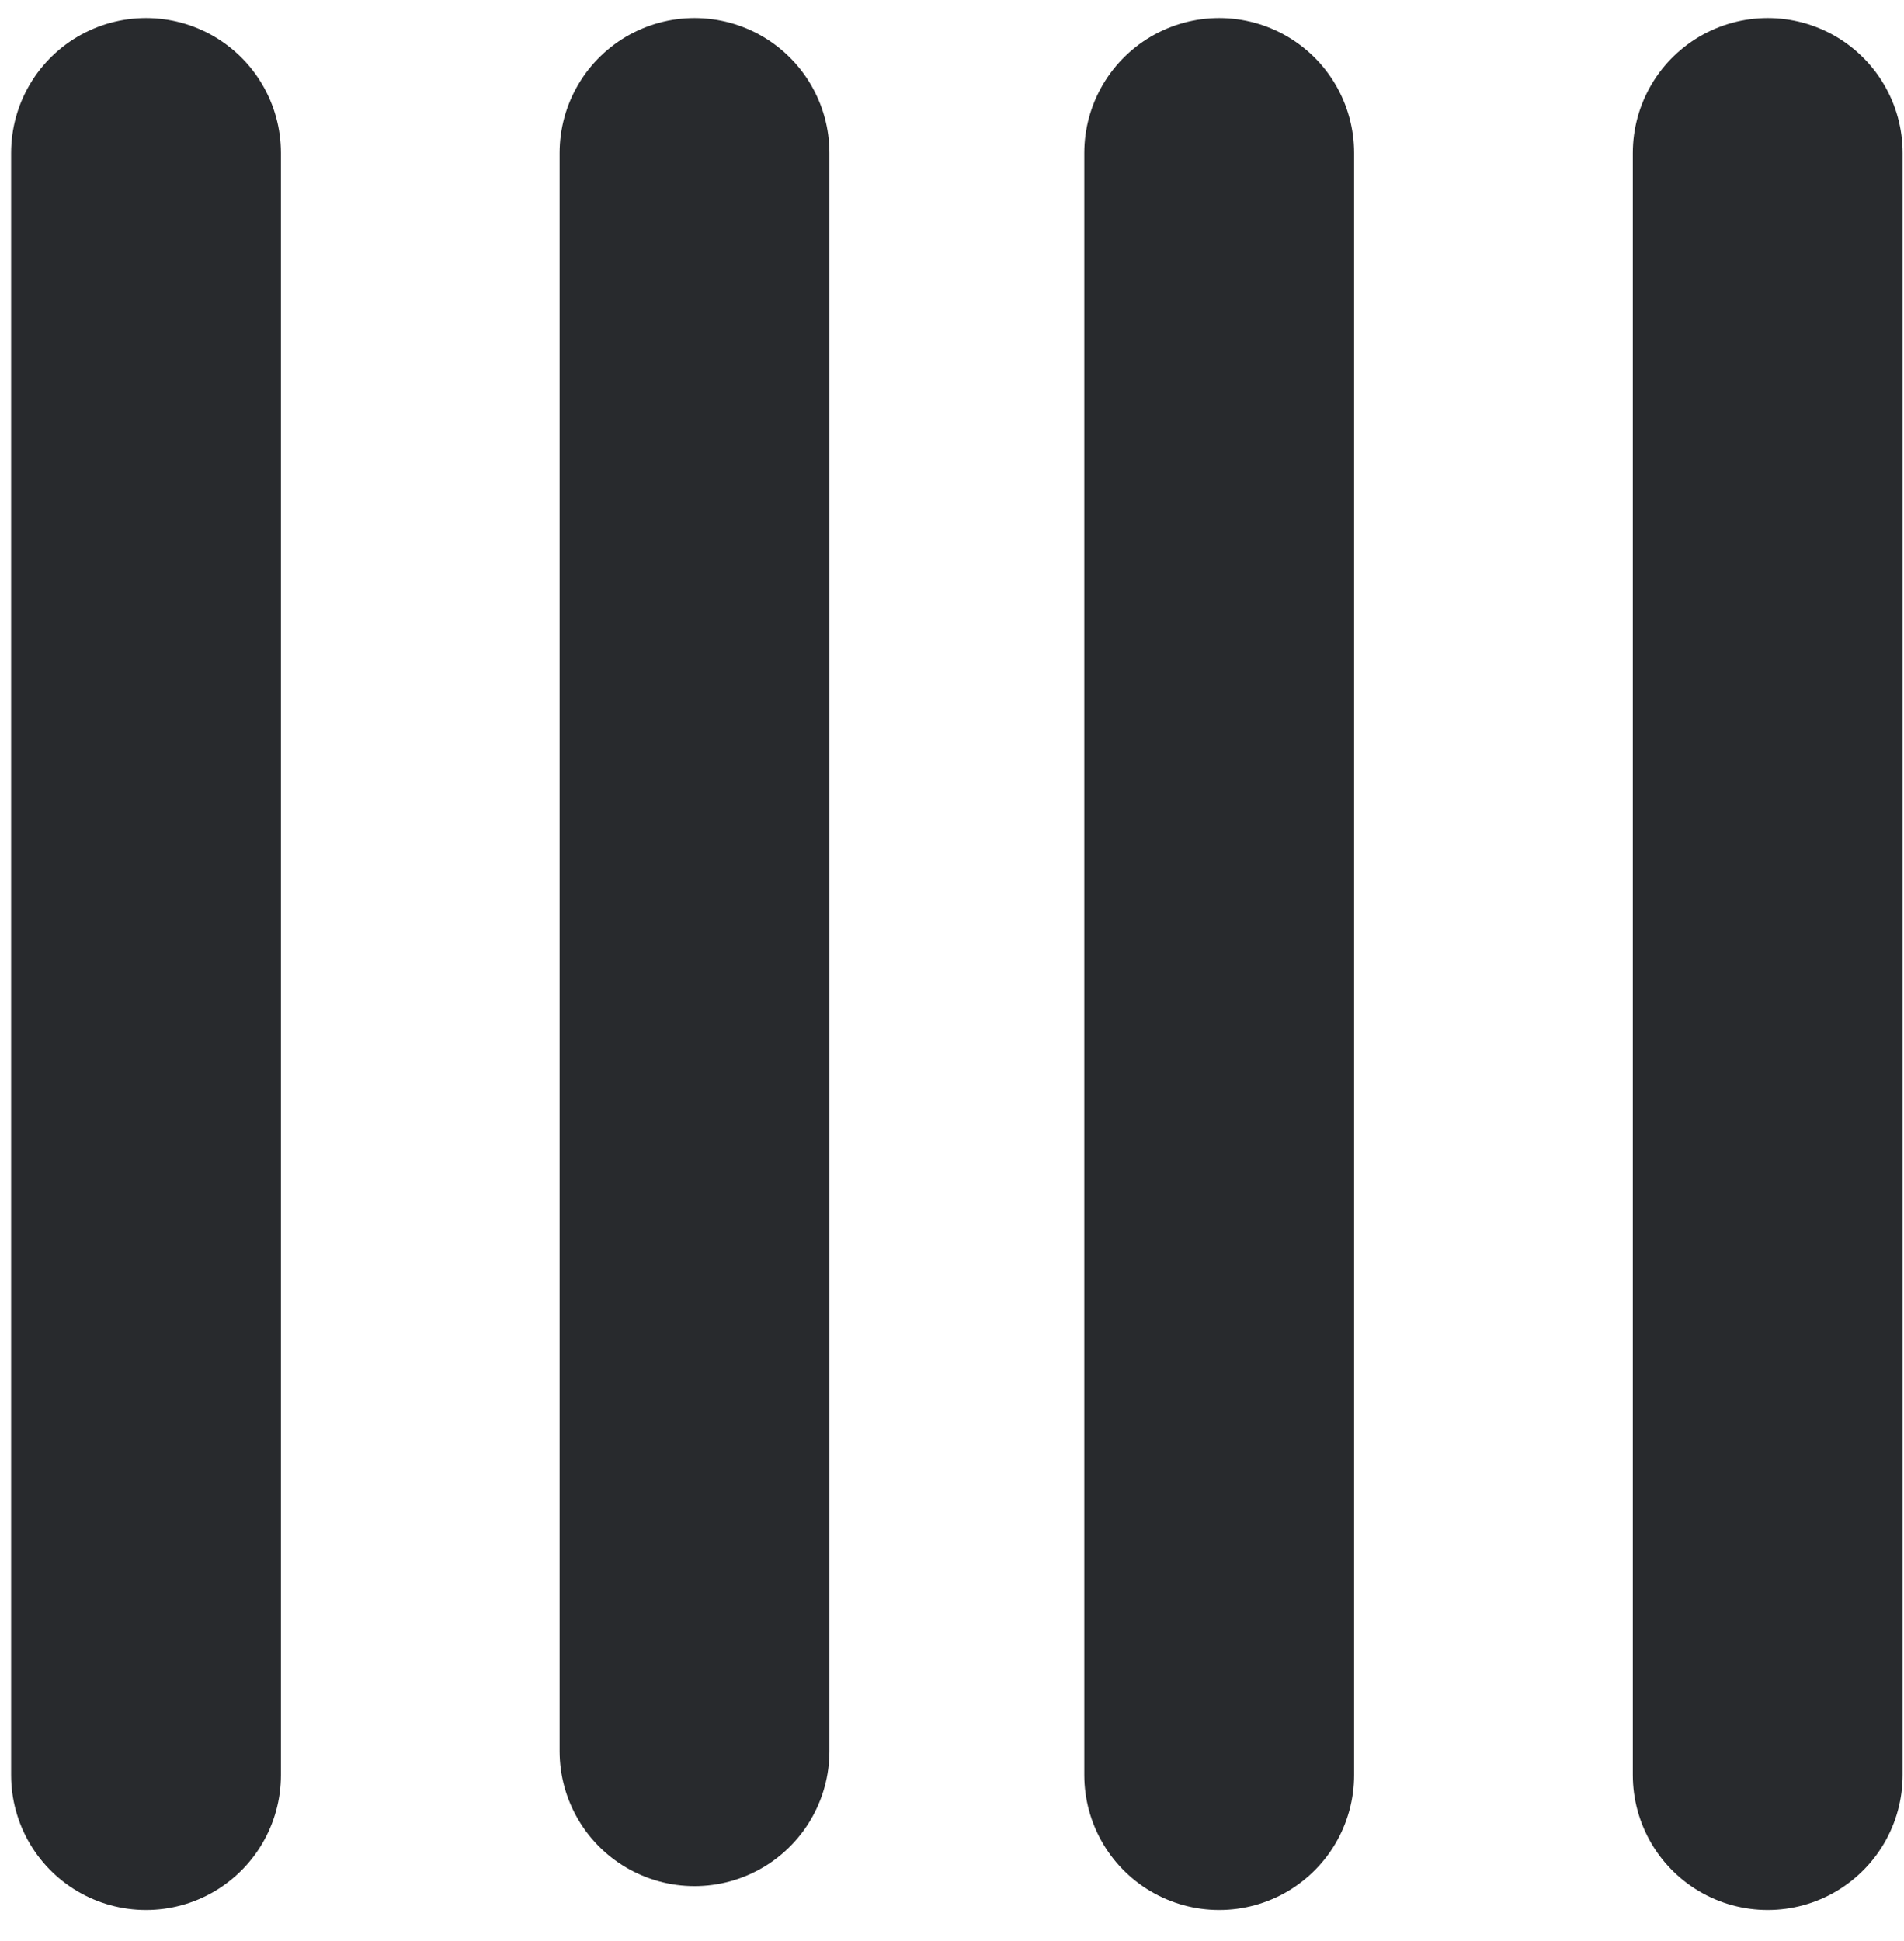 <?xml version="1.0" encoding="UTF-8"?>
<svg xmlns="http://www.w3.org/2000/svg" width="52" height="53" viewBox="0 0 52 53" fill="none">
  <path d="M3.988 4.177L3.988 48.467M18.968 4.177L18.968 47.815M33.297 4.177L33.297 48.467M48.278 4.177V48.467" stroke="#282A2D" stroke-width="7.369" stroke-linecap="round"></path>
</svg>
